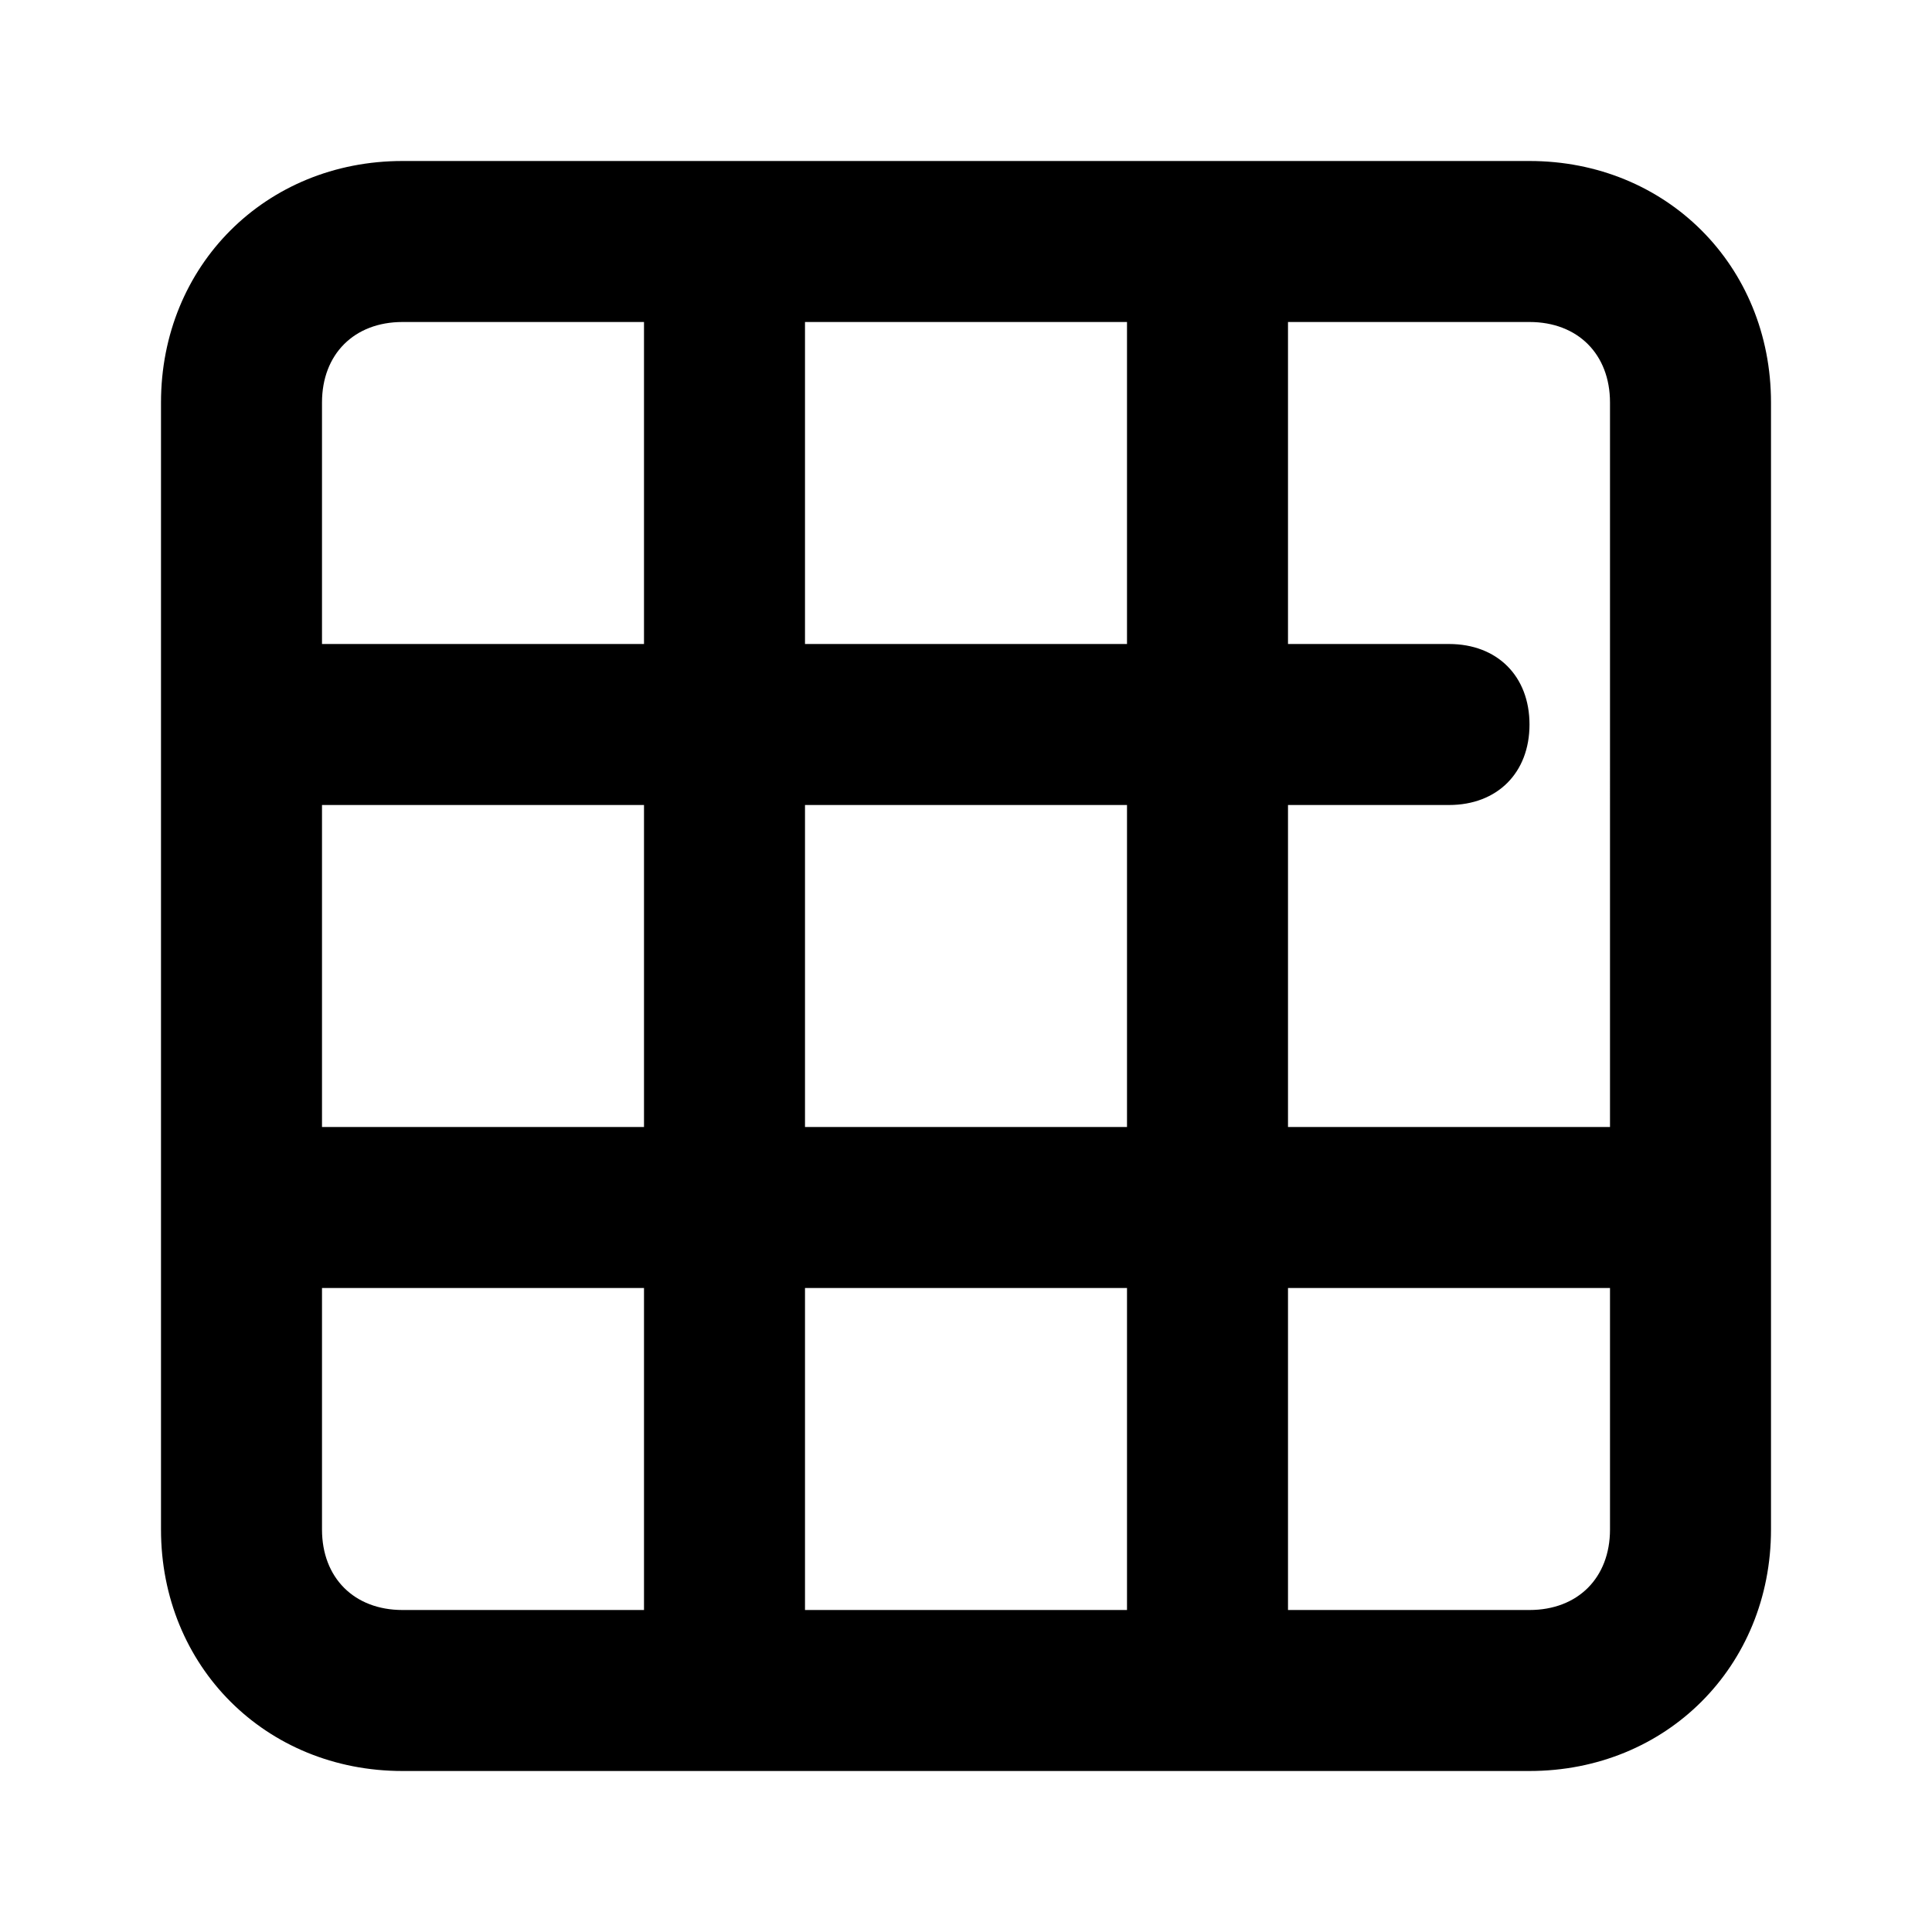 <svg xmlns="http://www.w3.org/2000/svg" viewBox="0 0 24 24"><path fill="none" d="M0 0h24v24H0z"/><path d="M10 10v4h4v-4h-4zm0-2h4V4h-4v4zm6 0h2c.6 0 1 .4 1 1s-.4 1-1 1h-2v4h4V5c0-.6-.4-1-1-1h-3v4zM4 10v4h4v-4H4zm0-2h4V4H5c-.6 0-1 .4-1 1v3zm6 8v4h4v-4h-4zm10 0h-4v4h3c.6 0 1-.4 1-1v-3zM4 16v3c0 .6.4 1 1 1h3v-4H4zM5 2h14c1.7 0 3 1.3 3 3v14c0 1.7-1.3 3-3 3H5c-1.7 0-3-1.3-3-3V5c0-1.7 1.3-3 3-3z"/></svg>